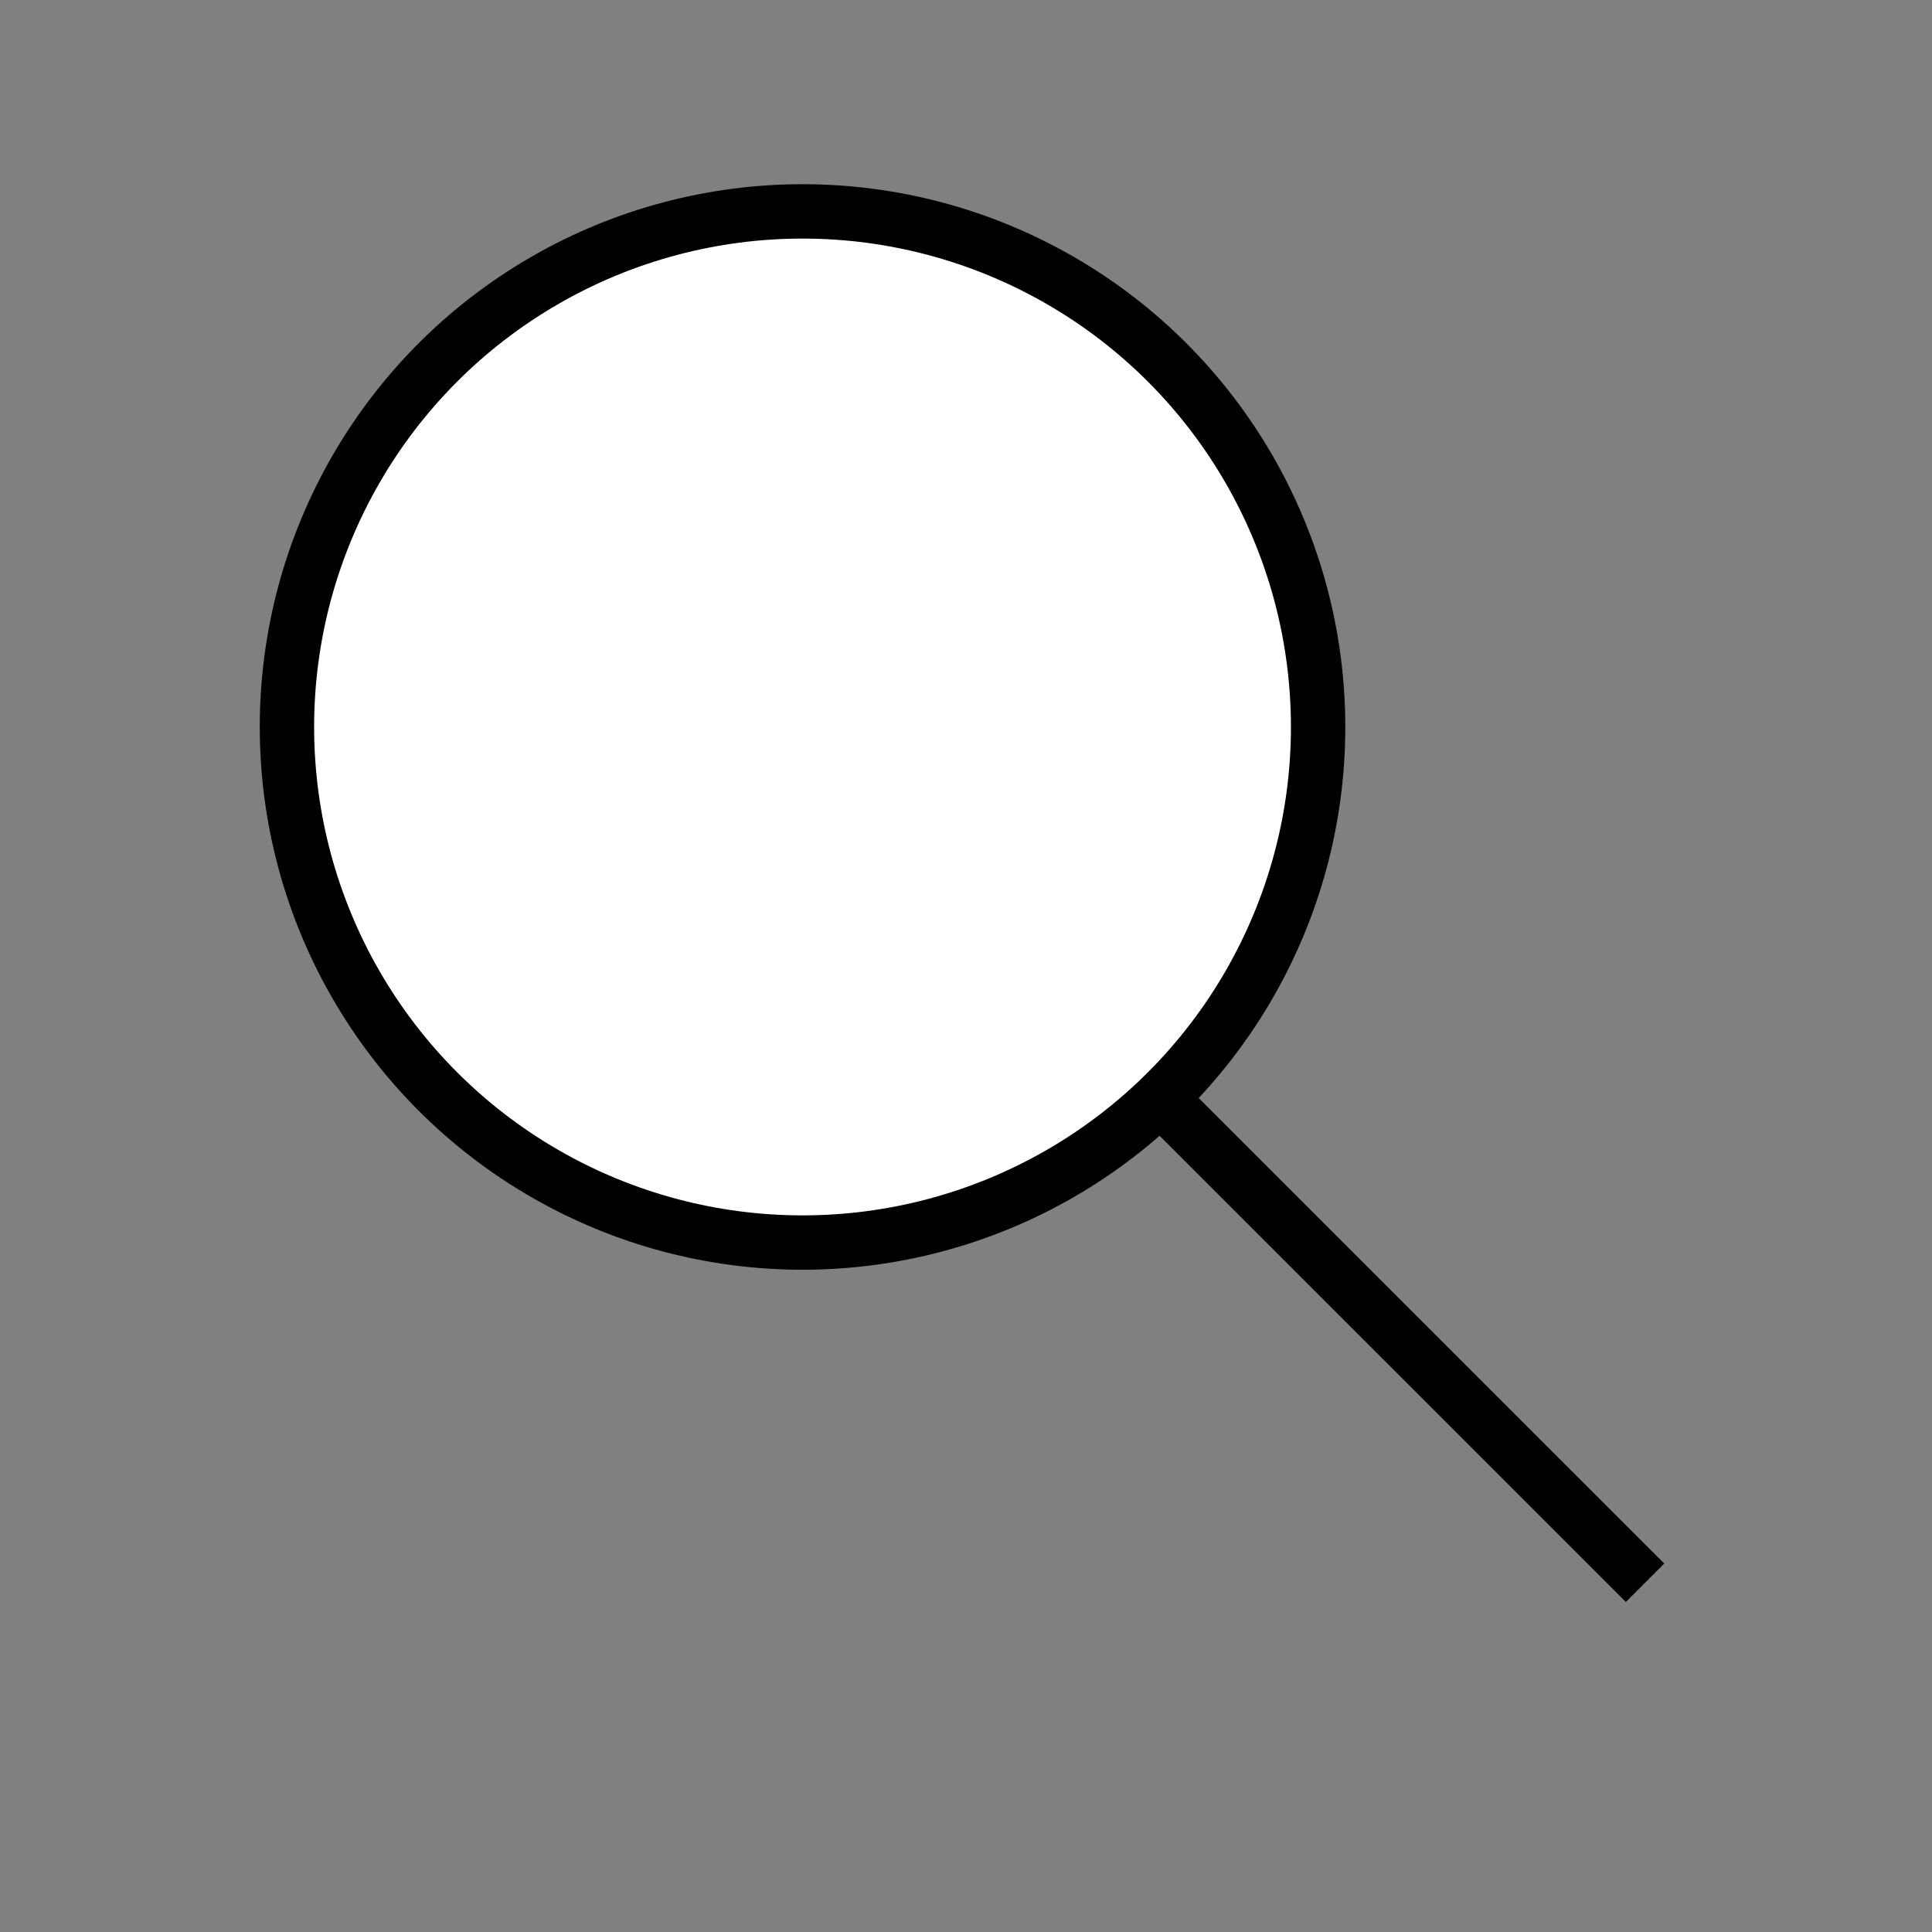 <?xml version="1.0" encoding="utf-8"?>
<!-- Generator: Adobe Illustrator 16.0.0, SVG Export Plug-In . SVG Version: 6.00 Build 0)  -->
<!DOCTYPE svg PUBLIC "-//W3C//DTD SVG 1.1//EN" "http://www.w3.org/Graphics/SVG/1.1/DTD/svg11.dtd">
<svg version="1.1" xmlns="http://www.w3.org/2000/svg" xmlns:xlink="http://www.w3.org/1999/xlink" x="0px" y="0px" width="36.85px"
	 height="36.851px" viewBox="0 0 36.85 36.851" enable-background="new 0 0 36.85 36.851" xml:space="preserve">
<rect x="0" y="0" width="36.85" height="36.851" fill="#808080" stroke="none"/>
<g id="Capa_1">
</g>
<g id="Capa_2">
	<g>
		<circle fill="#FFFFFF" stroke="#000000" stroke-width="1.037" stroke-miterlimit="10" cx="15.307" cy="13.866" r="9.834"/>
		
			<line fill="#FFFFFF" stroke="#000000" stroke-width="1.037" stroke-miterlimit="10" x1="22.128" y1="20.941" x2="31.377" y2="30.189"/>
	</g>
</g>
</svg>
